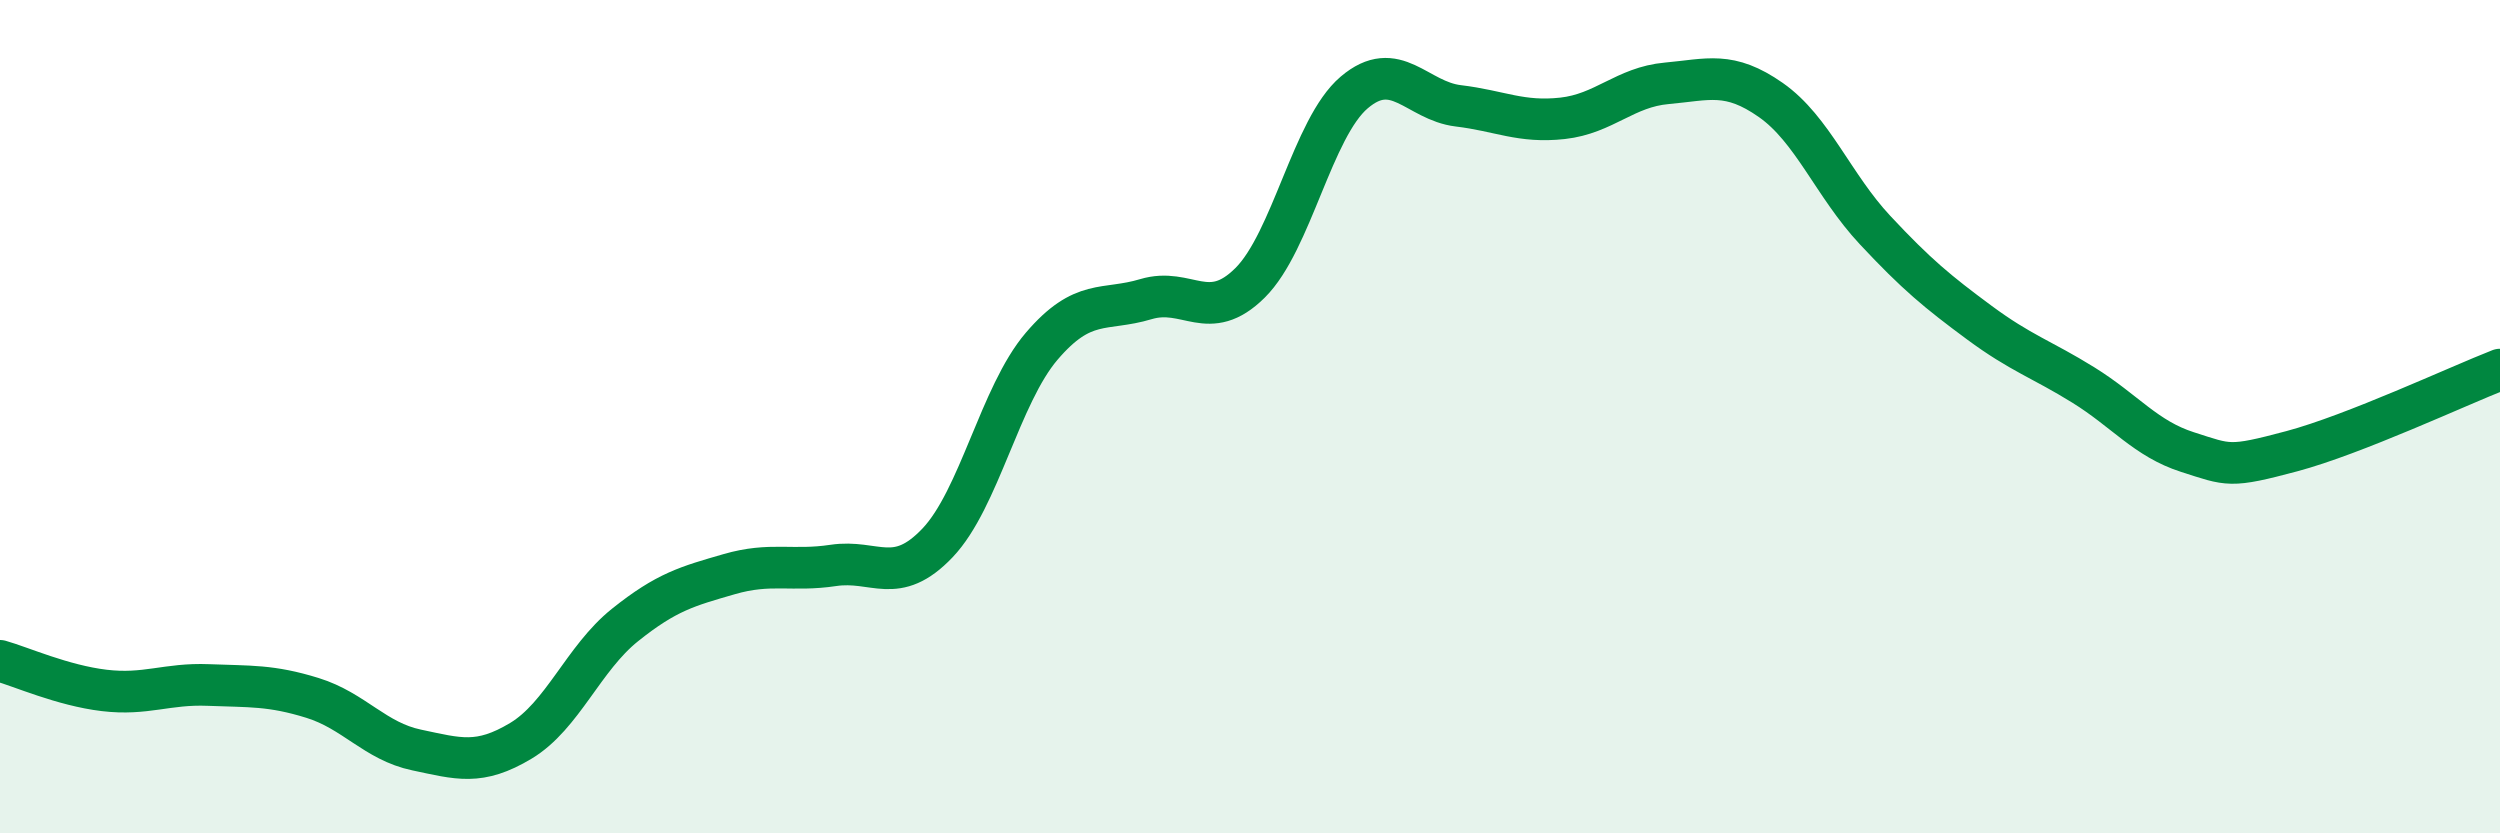 
    <svg width="60" height="20" viewBox="0 0 60 20" xmlns="http://www.w3.org/2000/svg">
      <path
        d="M 0,15.86 C 0.5,16 1.5,16.45 2.5,16.57 C 3.5,16.69 4,16.4 5,16.44 C 6,16.48 6.5,16.44 7.5,16.75 C 8.5,17.06 9,17.79 10,18 C 11,18.21 11.5,18.38 12.5,17.78 C 13.5,17.18 14,15.8 15,15 C 16,14.2 16.5,14.07 17.5,13.78 C 18.5,13.49 19,13.72 20,13.57 C 21,13.42 21.5,14.08 22.5,13.03 C 23.5,11.98 24,9.48 25,8.31 C 26,7.14 26.5,7.48 27.5,7.18 C 28.5,6.88 29,7.78 30,6.79 C 31,5.8 31.5,3.07 32.5,2.22 C 33.5,1.37 34,2.42 35,2.54 C 36,2.66 36.5,2.95 37.5,2.84 C 38.5,2.73 39,2.09 40,2 C 41,1.91 41.5,1.7 42.5,2.4 C 43.5,3.1 44,4.45 45,5.52 C 46,6.59 46.5,7 47.5,7.74 C 48.5,8.48 49,8.62 50,9.24 C 51,9.86 51.5,10.53 52.5,10.85 C 53.5,11.17 53.5,11.23 55,10.83 C 56.5,10.43 59,9.26 60,8.87L60 20L0 20Z"
        fill="#008740"
        opacity="0.1"
        stroke-linecap="round"
        stroke-linejoin="round"
      />
      <path
        d="M 0,15.86 C 0.5,16 1.5,16.45 2.5,16.57 C 3.5,16.69 4,16.4 5,16.44 C 6,16.48 6.5,16.44 7.5,16.75 C 8.5,17.06 9,17.79 10,18 C 11,18.21 11.5,18.38 12.5,17.78 C 13.5,17.18 14,15.8 15,15 C 16,14.2 16.5,14.07 17.5,13.78 C 18.5,13.49 19,13.72 20,13.57 C 21,13.42 21.5,14.08 22.5,13.03 C 23.5,11.98 24,9.48 25,8.31 C 26,7.14 26.5,7.48 27.5,7.18 C 28.5,6.88 29,7.78 30,6.79 C 31,5.8 31.5,3.07 32.5,2.22 C 33.5,1.37 34,2.42 35,2.54 C 36,2.66 36.5,2.95 37.5,2.84 C 38.5,2.73 39,2.09 40,2 C 41,1.91 41.5,1.7 42.5,2.4 C 43.5,3.1 44,4.45 45,5.52 C 46,6.59 46.5,7 47.5,7.74 C 48.5,8.48 49,8.62 50,9.24 C 51,9.86 51.5,10.53 52.5,10.85 C 53.5,11.17 53.5,11.23 55,10.83 C 56.5,10.43 59,9.26 60,8.87"
        stroke="#008740"
        stroke-width="1"
        fill="none"
        stroke-linecap="round"
        stroke-linejoin="round"
      />
    </svg>
  